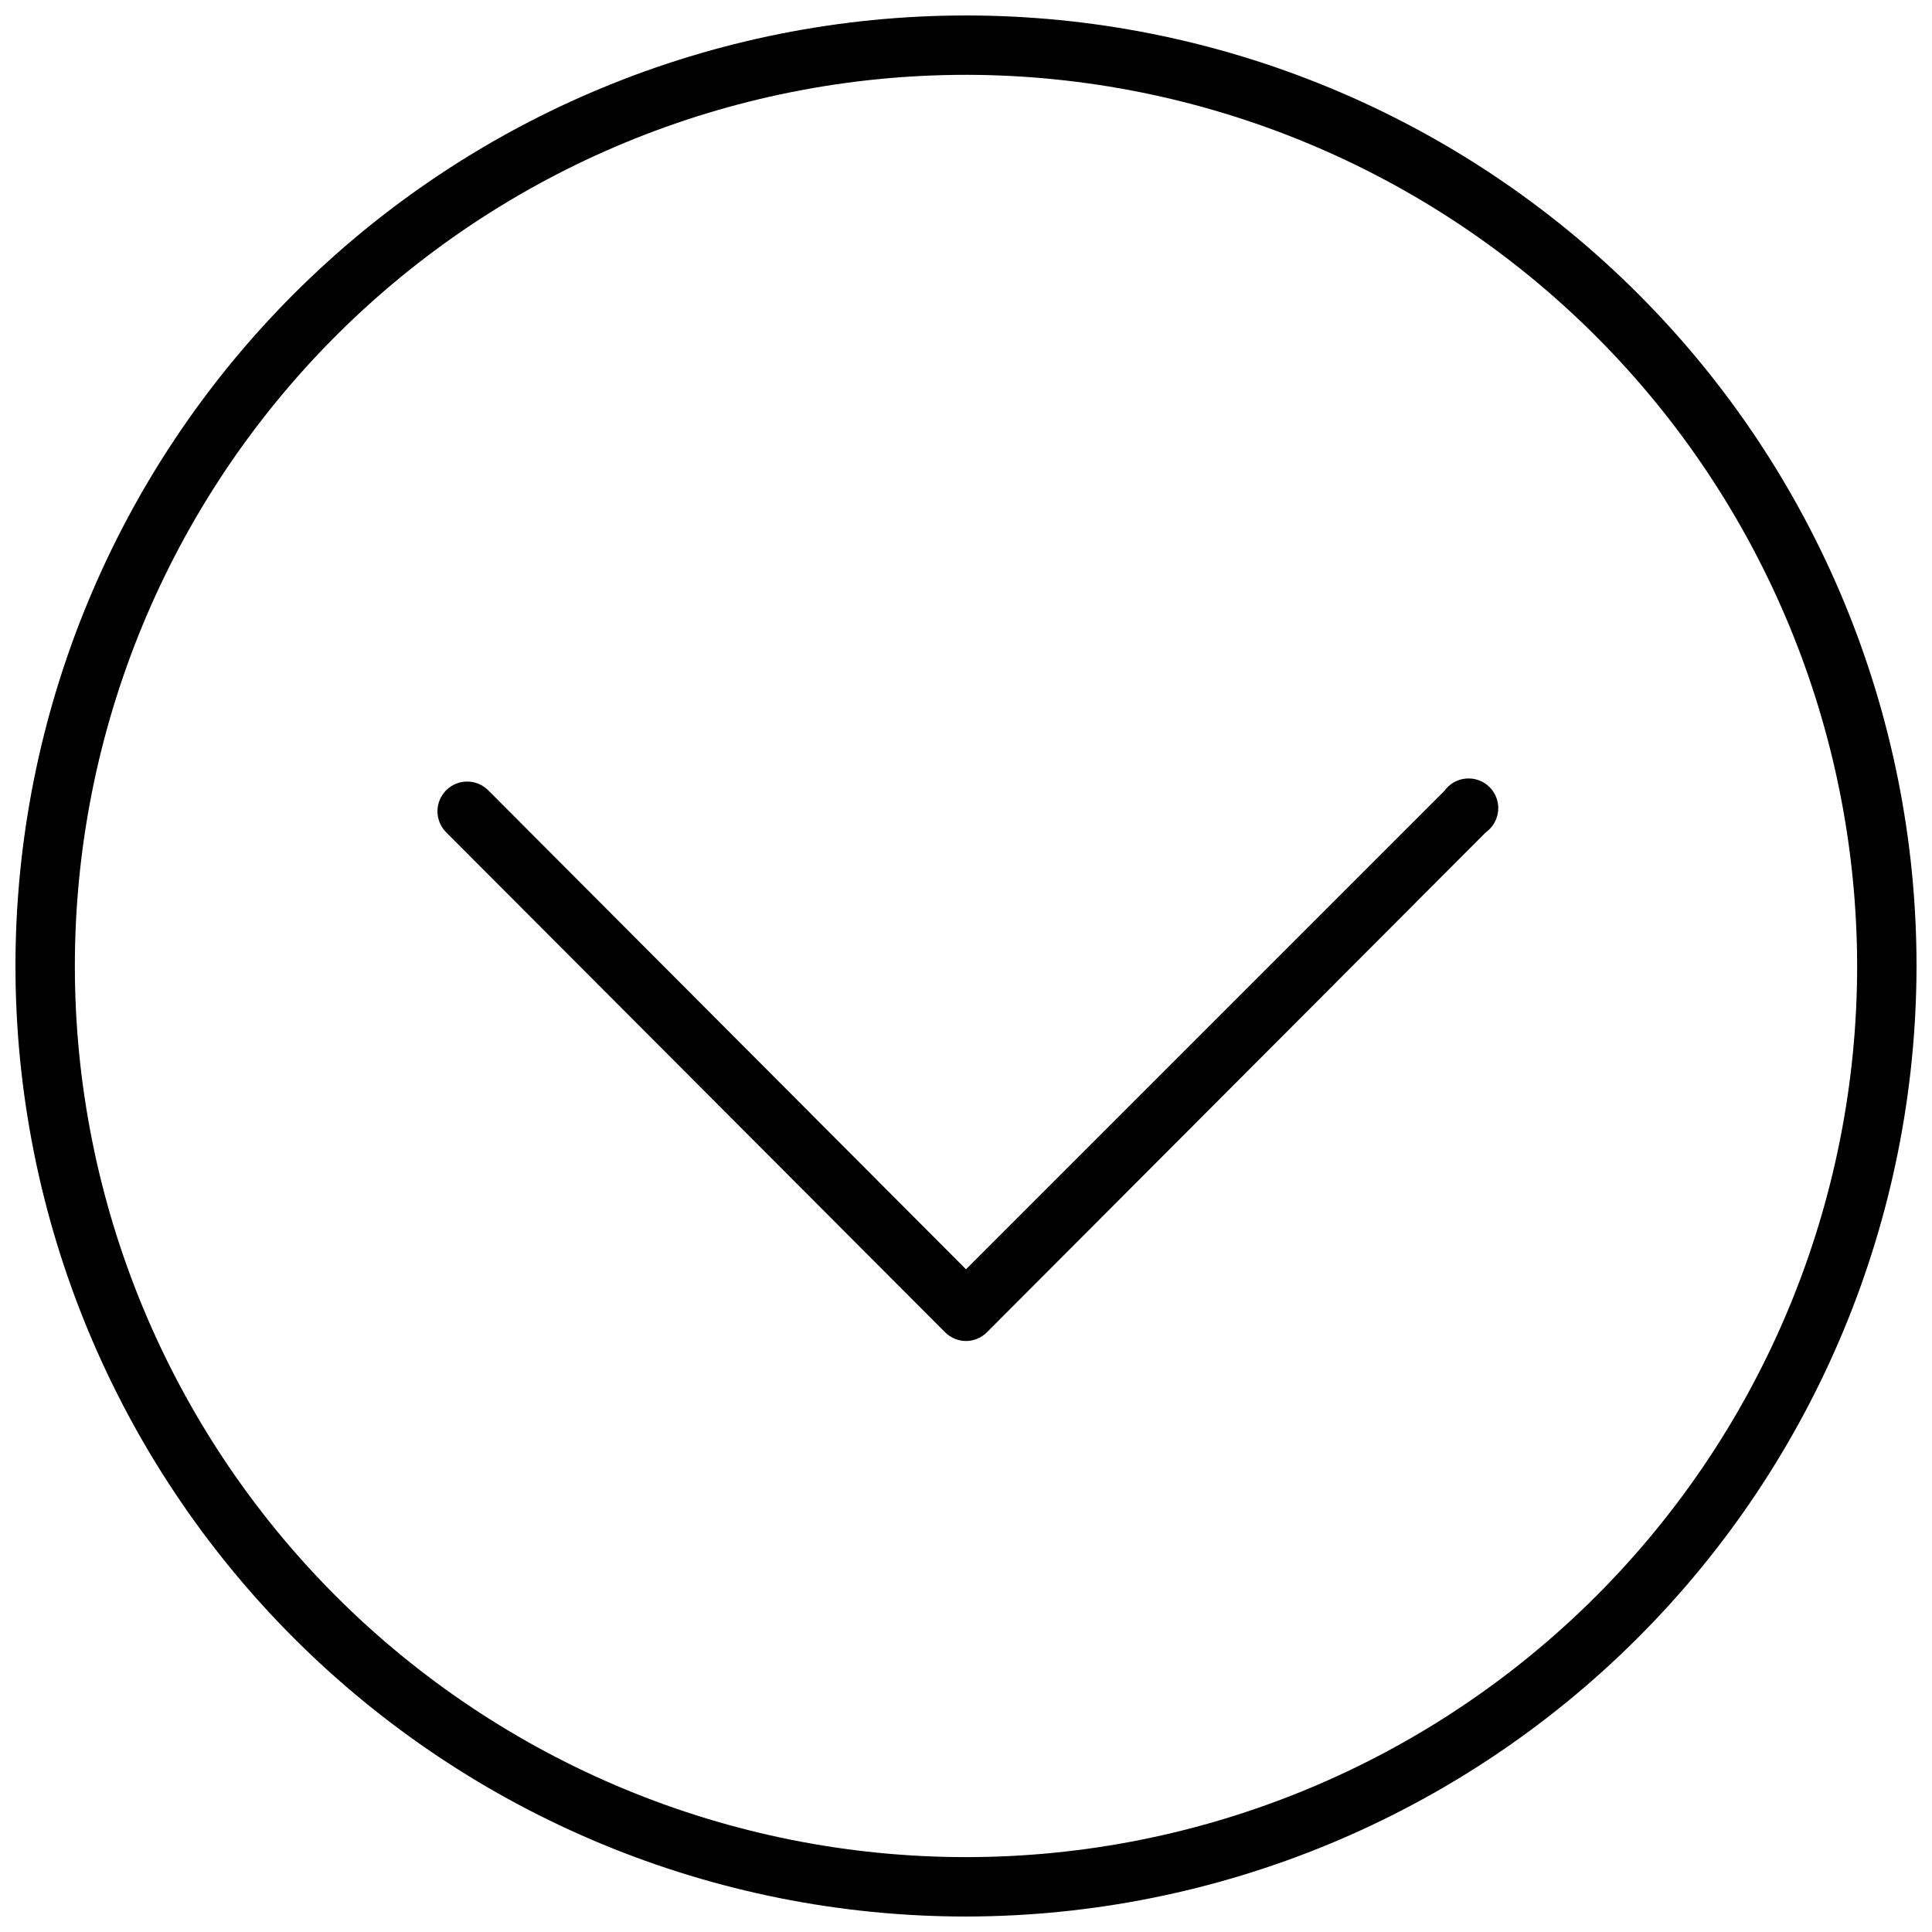 <?xml version="1.0" encoding="UTF-8"?>
<!-- Uploaded to: SVG Repo, www.svgrepo.com, Generator: SVG Repo Mixer Tools -->
<svg width="800px" height="800px" version="1.1" viewBox="144 144 512 512" xmlns="http://www.w3.org/2000/svg">
 <defs>
  <clipPath id="a">
   <path d="m148.09 148.09h503.81v503.81h-503.81z"/>
  </clipPath>
 </defs>
 <g clip-path="url(#a)">
  <path d="m400 651.9c-66.812 0-130.88-26.539-178.12-73.781-47.242-47.242-73.781-111.31-73.781-178.12 0-66.812 26.539-130.88 73.781-178.12s111.31-73.781 178.12-73.781c66.809 0 130.88 26.539 178.12 73.781 47.242 47.242 73.781 111.31 73.781 178.12-0.07 66.785-26.637 130.82-73.859 178.04-47.227 47.223-111.26 73.789-178.04 73.859zm0-488.07c-62.637 0-122.7 24.883-166.99 69.172-44.289 44.289-69.172 104.36-69.172 166.99 0 62.633 24.883 122.7 69.172 166.99 44.289 44.289 104.36 69.172 166.99 69.172 62.633 0 122.7-24.883 166.99-69.172 44.289-44.289 69.172-104.36 69.172-166.99-0.074-62.613-24.977-122.64-69.25-166.91-44.273-44.273-104.3-69.18-166.91-69.254z"/>
 </g>
 <path d="m400 499.38c-2.086-0.008-4.082-0.844-5.551-2.32l-132.21-132.49c-3.074-3.074-3.074-8.062 0-11.141 3.074-3.074 8.062-3.074 11.141 0l126.62 126.94 126.78-126.78c1.344-1.883 3.449-3.078 5.758-3.269 2.305-0.191 4.578 0.641 6.215 2.277 1.637 1.637 2.469 3.91 2.277 6.215-0.191 2.309-1.387 4.414-3.269 5.758l-132.21 132.49c-1.469 1.477-3.465 2.312-5.547 2.32z"/>
</svg>